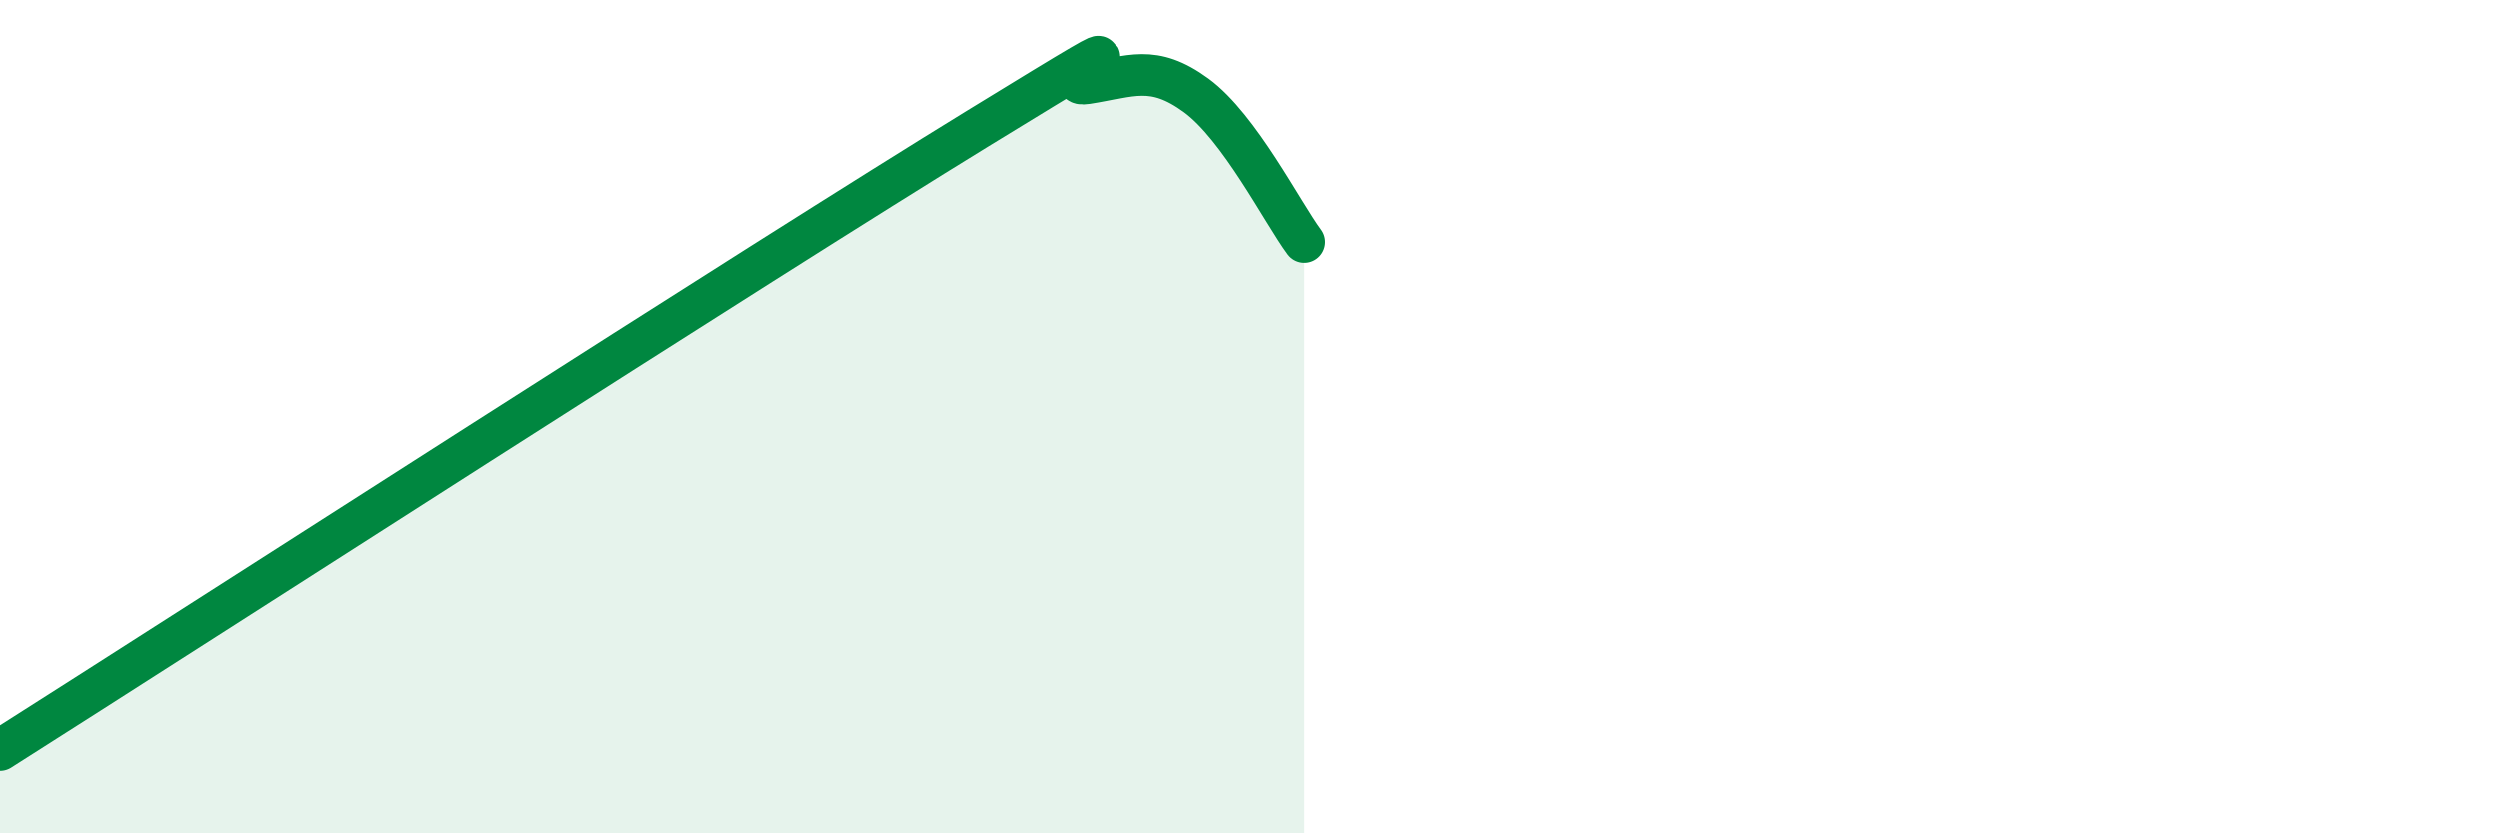 
    <svg width="60" height="20" viewBox="0 0 60 20" xmlns="http://www.w3.org/2000/svg">
      <path
        d="M 0,18 C 4.7,15.02 18.26,6.28 23.48,3.08 C 28.7,-0.12 25.05,2.16 26.09,2 C 27.13,1.84 27.66,1.53 28.7,2.29 C 29.74,3.05 30.78,5.11 31.3,5.81L31.3 20L0 20Z"
        fill="#008740"
        opacity="0.1"
        stroke-linecap="round"
        stroke-linejoin="round"
      />
      <path
        d="M 0,18 C 4.7,15.02 18.26,6.28 23.48,3.08 C 28.7,-0.12 25.05,2.16 26.09,2 C 27.13,1.84 27.66,1.53 28.7,2.29 C 29.74,3.05 30.78,5.11 31.3,5.81"
        stroke="#008740"
        stroke-width="1"
        fill="none"
        stroke-linecap="round"
        stroke-linejoin="round"
      />
    </svg>
  